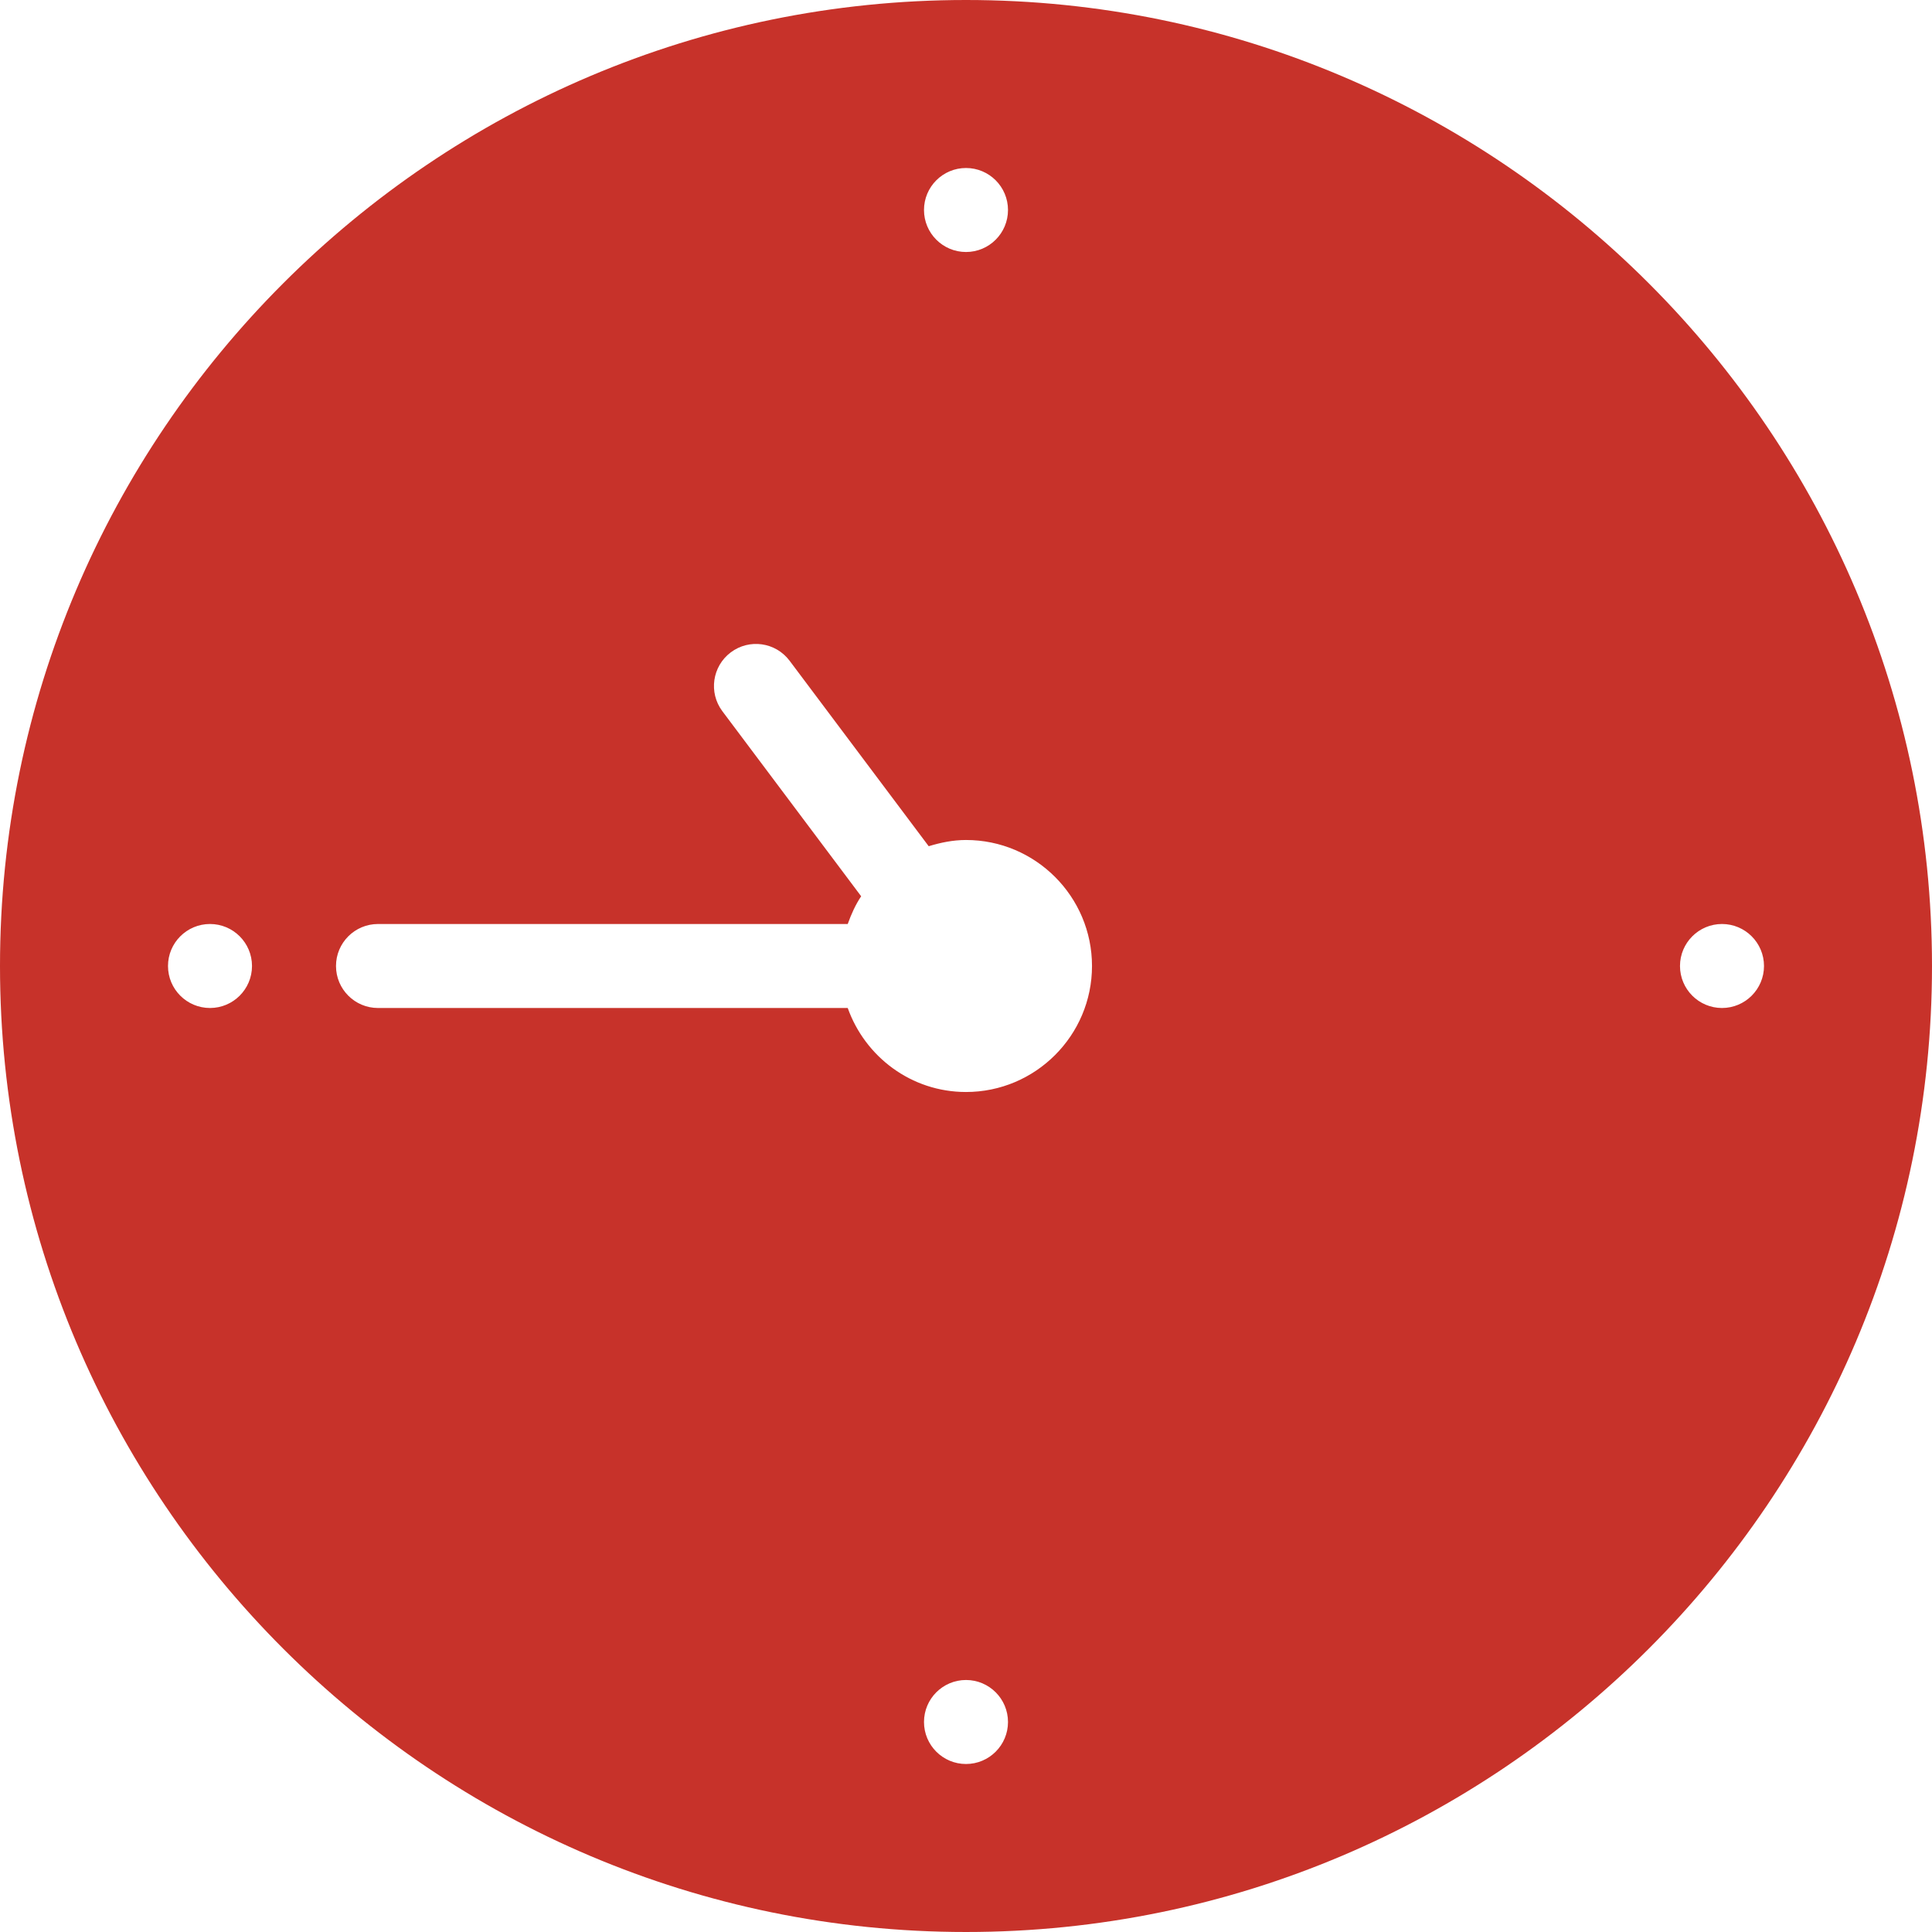 <?xml version="1.0" encoding="UTF-8"?> <svg xmlns="http://www.w3.org/2000/svg" width="512" height="512" viewBox="0 0 512 512" fill="none"><g clip-path="url(#clip0_5214_22)"><path d="M255.999 0C114.844 0 0 114.844 0 255.999C0 397.155 114.844 511.999 255.999 511.999C397.155 511.999 511.999 397.155 511.999 255.999C511.999 114.844 397.156 0 255.999 0ZM55.652 267.13C49.508 267.13 44.521 262.143 44.521 255.999C44.521 249.855 49.508 244.869 55.652 244.869C61.796 244.869 66.783 249.855 66.783 255.999C66.783 262.143 61.796 267.13 55.652 267.13ZM255.999 44.522C262.143 44.522 267.13 49.509 267.13 55.653C267.13 61.797 262.143 66.783 255.999 66.783C249.855 66.783 244.869 61.796 244.869 55.652C244.869 49.508 249.855 44.522 255.999 44.522ZM255.999 467.478C249.855 467.478 244.869 462.491 244.869 456.347C244.869 450.203 249.855 445.216 255.999 445.216C262.143 445.216 267.13 450.203 267.13 456.347C267.13 462.491 262.143 467.478 255.999 467.478ZM255.999 289.391C241.508 289.391 229.265 280.063 224.657 267.13H100.174C94.03 267.13 89.043 262.143 89.043 255.999C89.043 249.855 94.03 244.87 100.174 244.87H224.657C225.592 242.265 226.705 239.772 228.218 237.524L191.421 188.46C187.748 183.54 188.749 176.573 193.669 172.878C198.566 169.205 205.535 170.162 209.252 175.104L246.116 224.256C249.254 223.299 252.527 222.608 255.999 222.608C274.41 222.608 289.391 237.589 289.391 255.999C289.391 274.41 274.41 289.391 255.999 289.391ZM456.347 267.13C450.203 267.13 445.216 262.143 445.216 255.999C445.216 249.855 450.203 244.869 456.347 244.869C462.491 244.869 467.478 249.855 467.478 255.999C467.478 262.143 462.491 267.13 456.347 267.13Z" fill="#C7322A"></path></g><defs><clipPath id="clip0_5214_22"><rect width="512" height="512" fill="white"></rect></clipPath></defs></svg> 